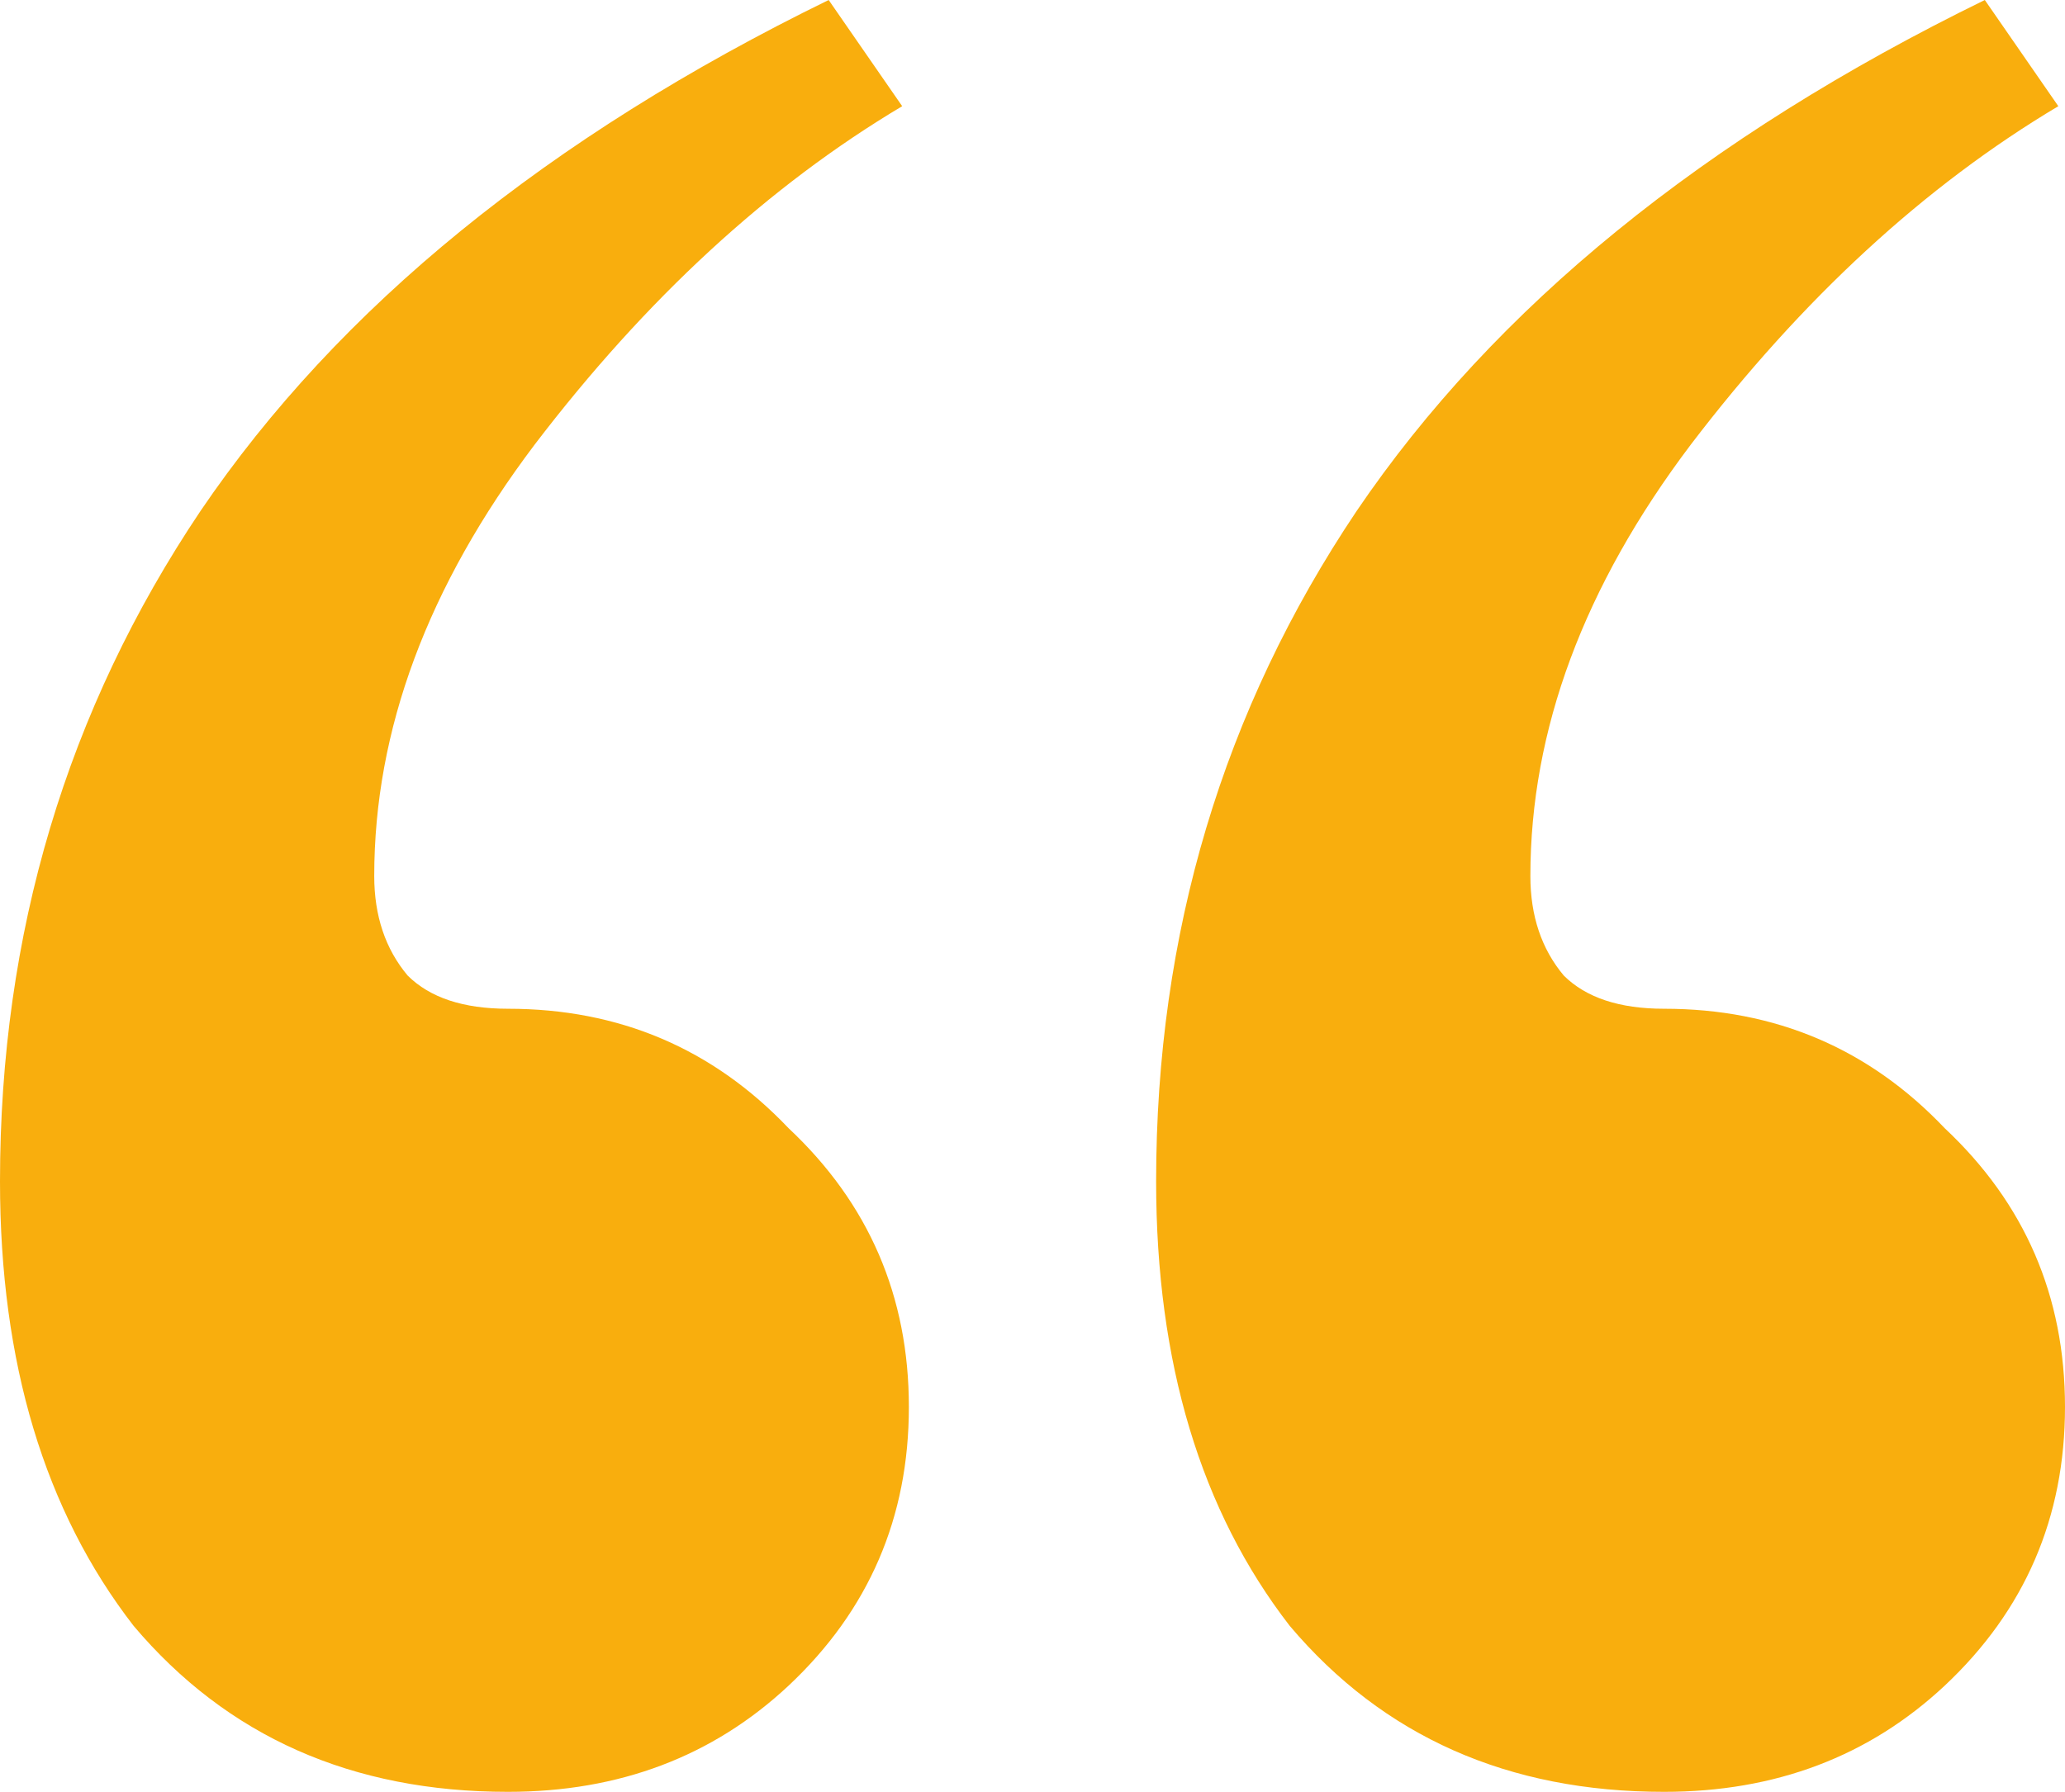 <?xml version="1.0" encoding="UTF-8"?> <svg xmlns="http://www.w3.org/2000/svg" width="106" height="92" viewBox="0 0 106 92" fill="none"><path d="M26.071 92C18.067 92 11.663 89.16 6.861 83.481C2.287 77.575 0 69.965 0 60.652C0 47.931 3.43 36.459 10.291 26.237C17.381 15.788 28.13 7.042 42.537 0L46.311 5.452C39.45 9.541 33.161 15.333 27.443 22.83C21.955 30.099 19.21 37.481 19.21 44.978C19.21 47.022 19.782 48.726 20.926 50.089C22.069 51.225 23.784 51.793 26.071 51.793C31.789 51.793 36.591 53.837 40.479 57.926C44.596 61.788 46.654 66.558 46.654 72.237C46.654 77.916 44.596 82.686 40.479 86.548C36.591 90.183 31.789 92 26.071 92ZM85.418 92C77.413 92 71.01 89.16 66.207 83.481C61.633 77.575 59.346 69.965 59.346 60.652C59.346 47.931 62.777 36.459 69.638 26.237C76.727 15.788 87.476 7.042 101.884 0L105.657 5.452C98.796 9.541 92.507 15.333 86.79 22.83C81.301 30.099 78.557 37.481 78.557 44.978C78.557 47.022 79.128 48.726 80.272 50.089C81.415 51.225 83.13 51.793 85.418 51.793C91.135 51.793 95.937 53.837 99.825 57.926C103.942 61.788 106 66.558 106 72.237C106 77.916 103.942 82.686 99.825 86.548C95.937 90.183 91.135 92 85.418 92Z" fill="#F9AE0D"></path></svg> 